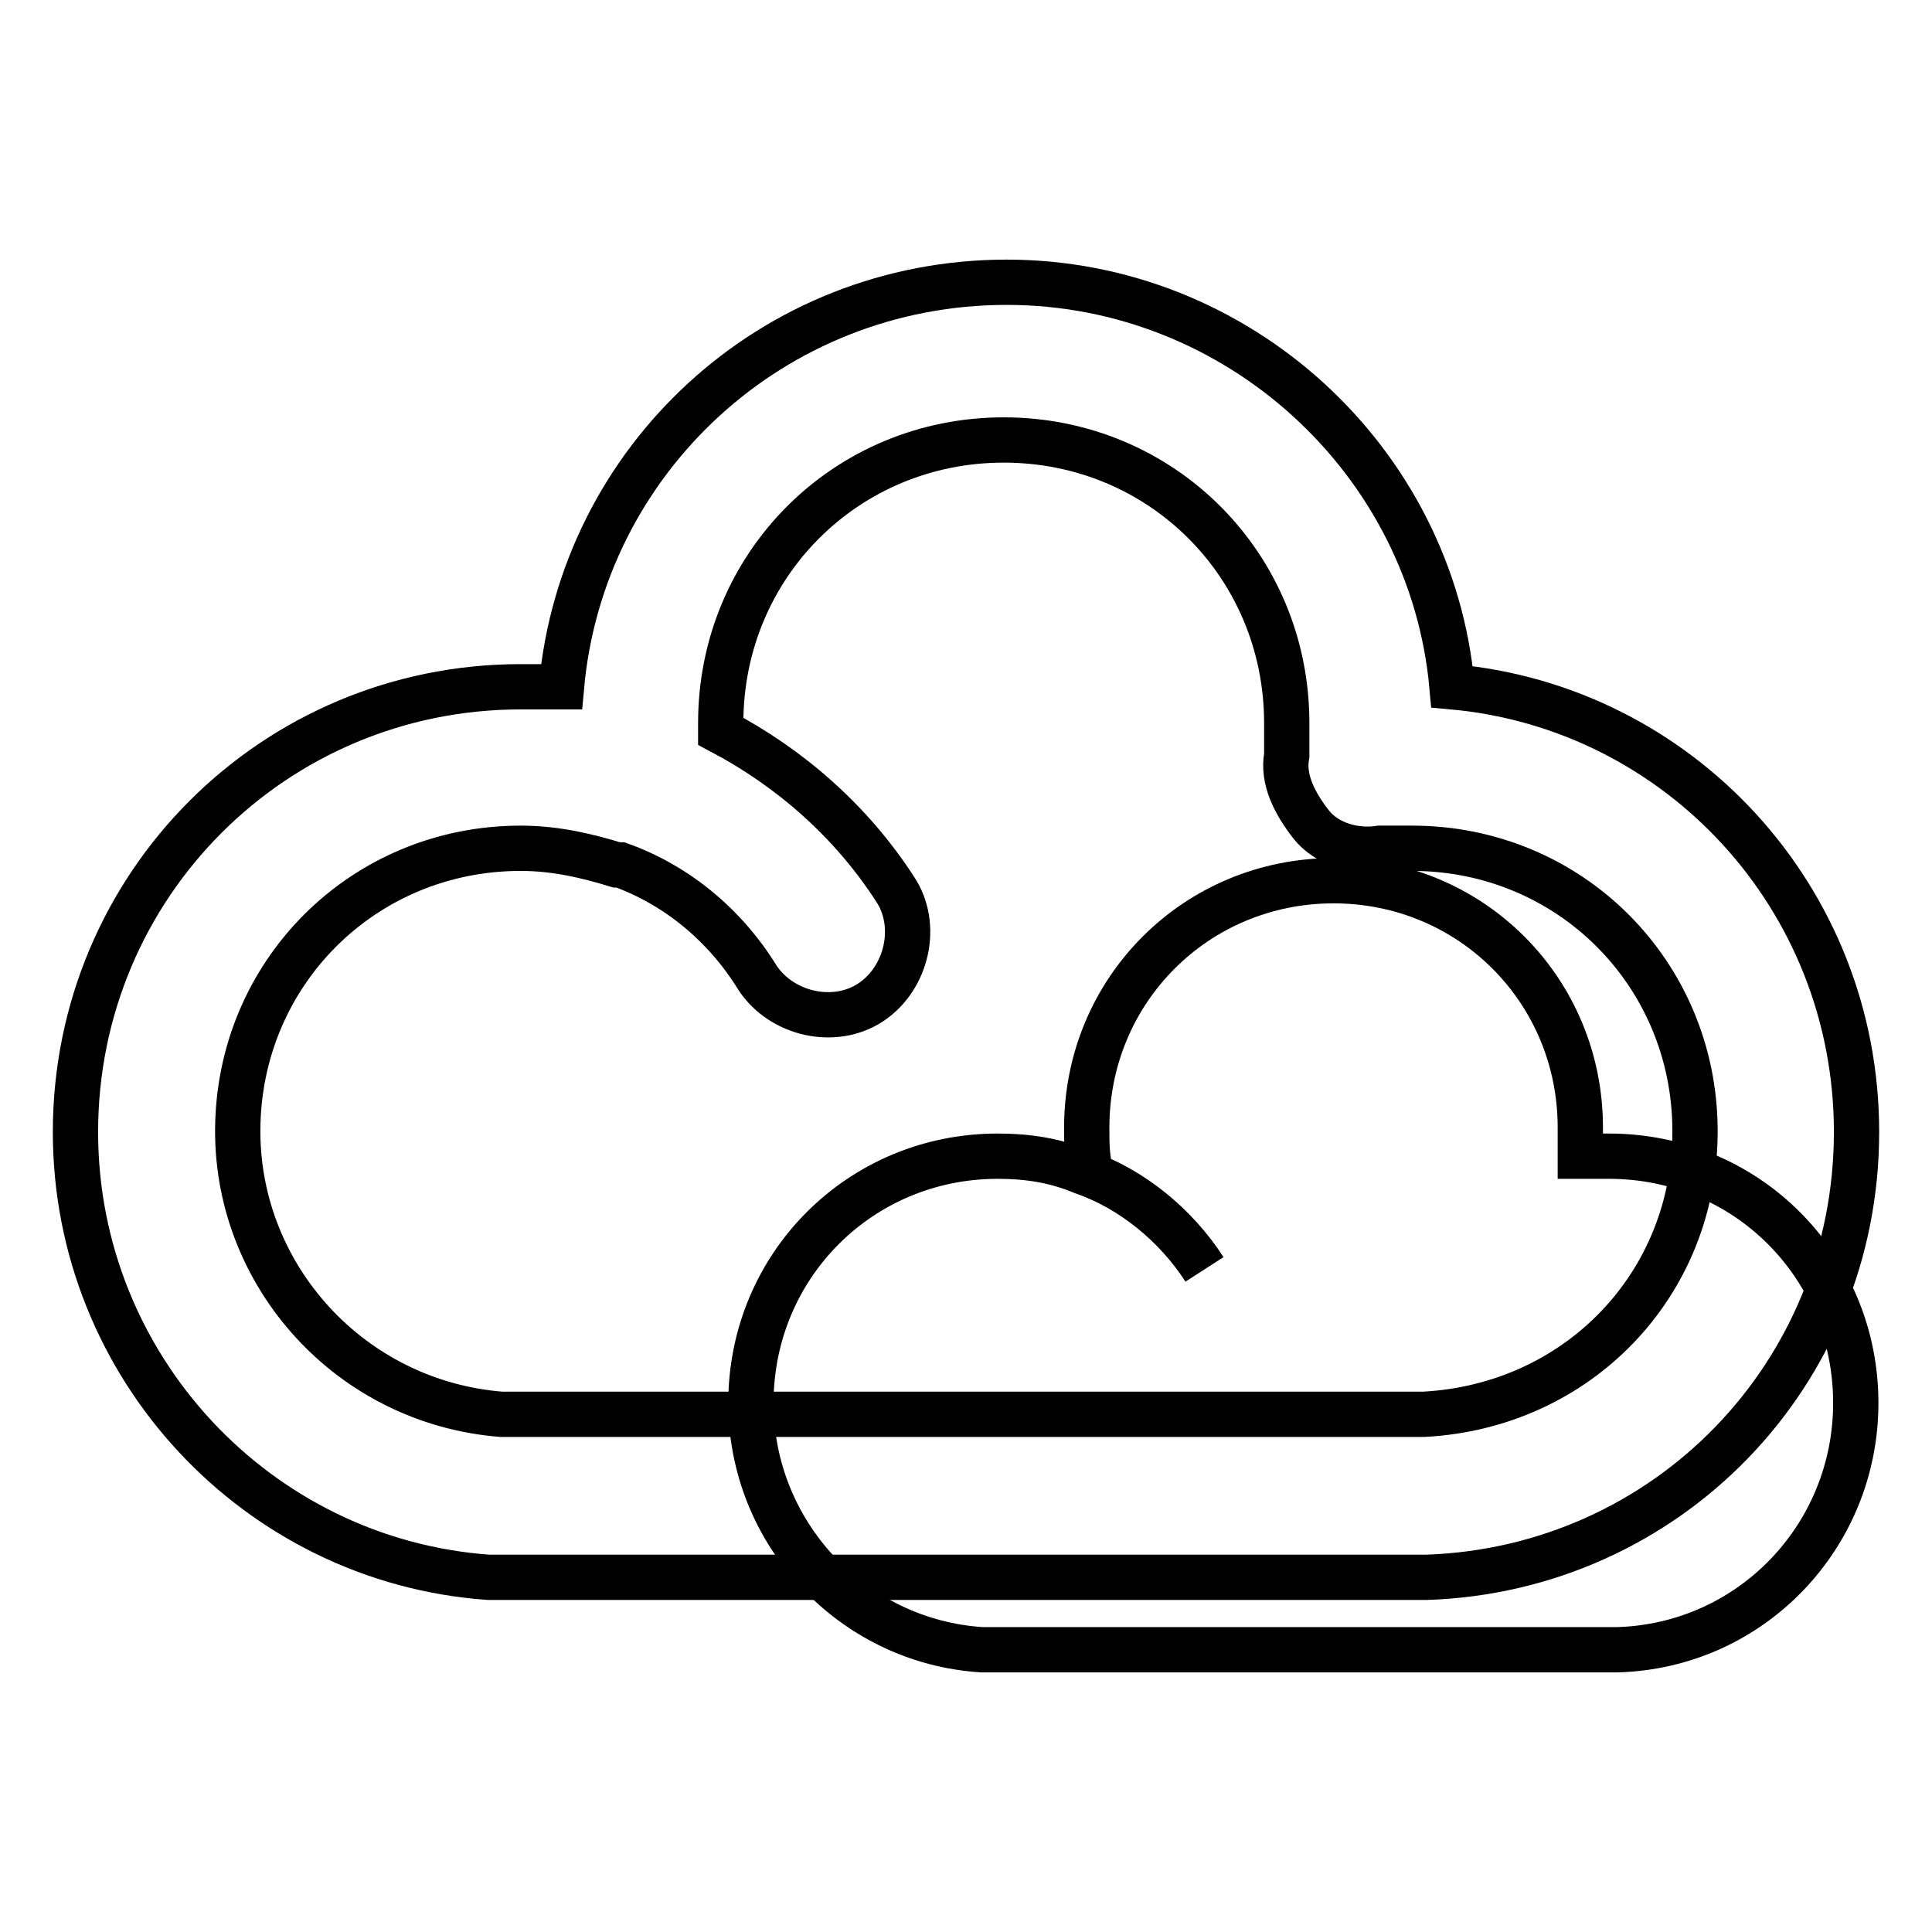 <?xml version="1.0" encoding="utf-8"?>
<!-- Svg Vector Icons : http://www.onlinewebfonts.com/icon -->
<!DOCTYPE svg PUBLIC "-//W3C//DTD SVG 1.1//EN" "http://www.w3.org/Graphics/SVG/1.1/DTD/svg11.dtd">
<svg version="1.1" xmlns="http://www.w3.org/2000/svg" xmlns:xlink="http://www.w3.org/1999/xlink" x="0px" y="0px" viewBox="0 0 256 256" enable-background="new 0 0 256 256" xml:space="preserve">
<g> <path stroke-width="6" fill-opacity="0" stroke="#000000"  d="M159.6,168.2c-3.8-5.9-9.7-10.7-16.1-12.9c-3.8-1.6-7.5-2.1-11.3-2.1c-18.2,0-32.7,14.5-32.7,32.7 c0,17.2,13.4,31.6,30.6,32.7h84.2c17.7-0.5,31.6-15,31.6-32.7c0-18.2-14.5-32.7-32.7-32.7h-3.8v-3.8c0-18.2-14.5-32.7-32.7-32.7 s-32.7,14.5-32.7,32.7c0,2.1,0,3.8,0.5,5.9"/> <path stroke-width="6" fill-opacity="0" stroke="#000000"  d="M187,209h-0.5H64.7C34.1,206.8,10,181.1,10,150c0-32.7,26.3-59,59-59h5.4c2.7-30,27.9-53.6,59-53.6 c30.6,0,56.3,23.6,59,53.6c30,2.7,53.6,27.9,53.6,59c0,32.2-25.2,57.9-56.9,59H187L187,209z M69,112.4c-20.9,0-37.5,16.6-37.5,37.5 c0,19.3,15,35.9,34.9,37.5h122.3c20.4-1.1,35.9-17.2,35.9-37.5c0-20.9-16.6-37.5-37.5-37.5h-4.3c-3.2,0.5-7-0.5-9.1-3.2 s-3.8-5.9-3.2-9.1v-4.3c0-20.9-16.6-37.5-37.5-37.5c-20.9,0-37.5,16.6-37.5,37.5v1.1c9.1,4.8,17.2,11.8,23.1,20.9 c3.2,4.8,1.6,11.8-3.2,15c-4.8,3.2-11.8,1.6-15-3.2c-4.3-7-10.7-12.3-18.2-15h-0.5C78.1,113.5,73.8,112.4,69,112.4L69,112.4z"/></g>
</svg>